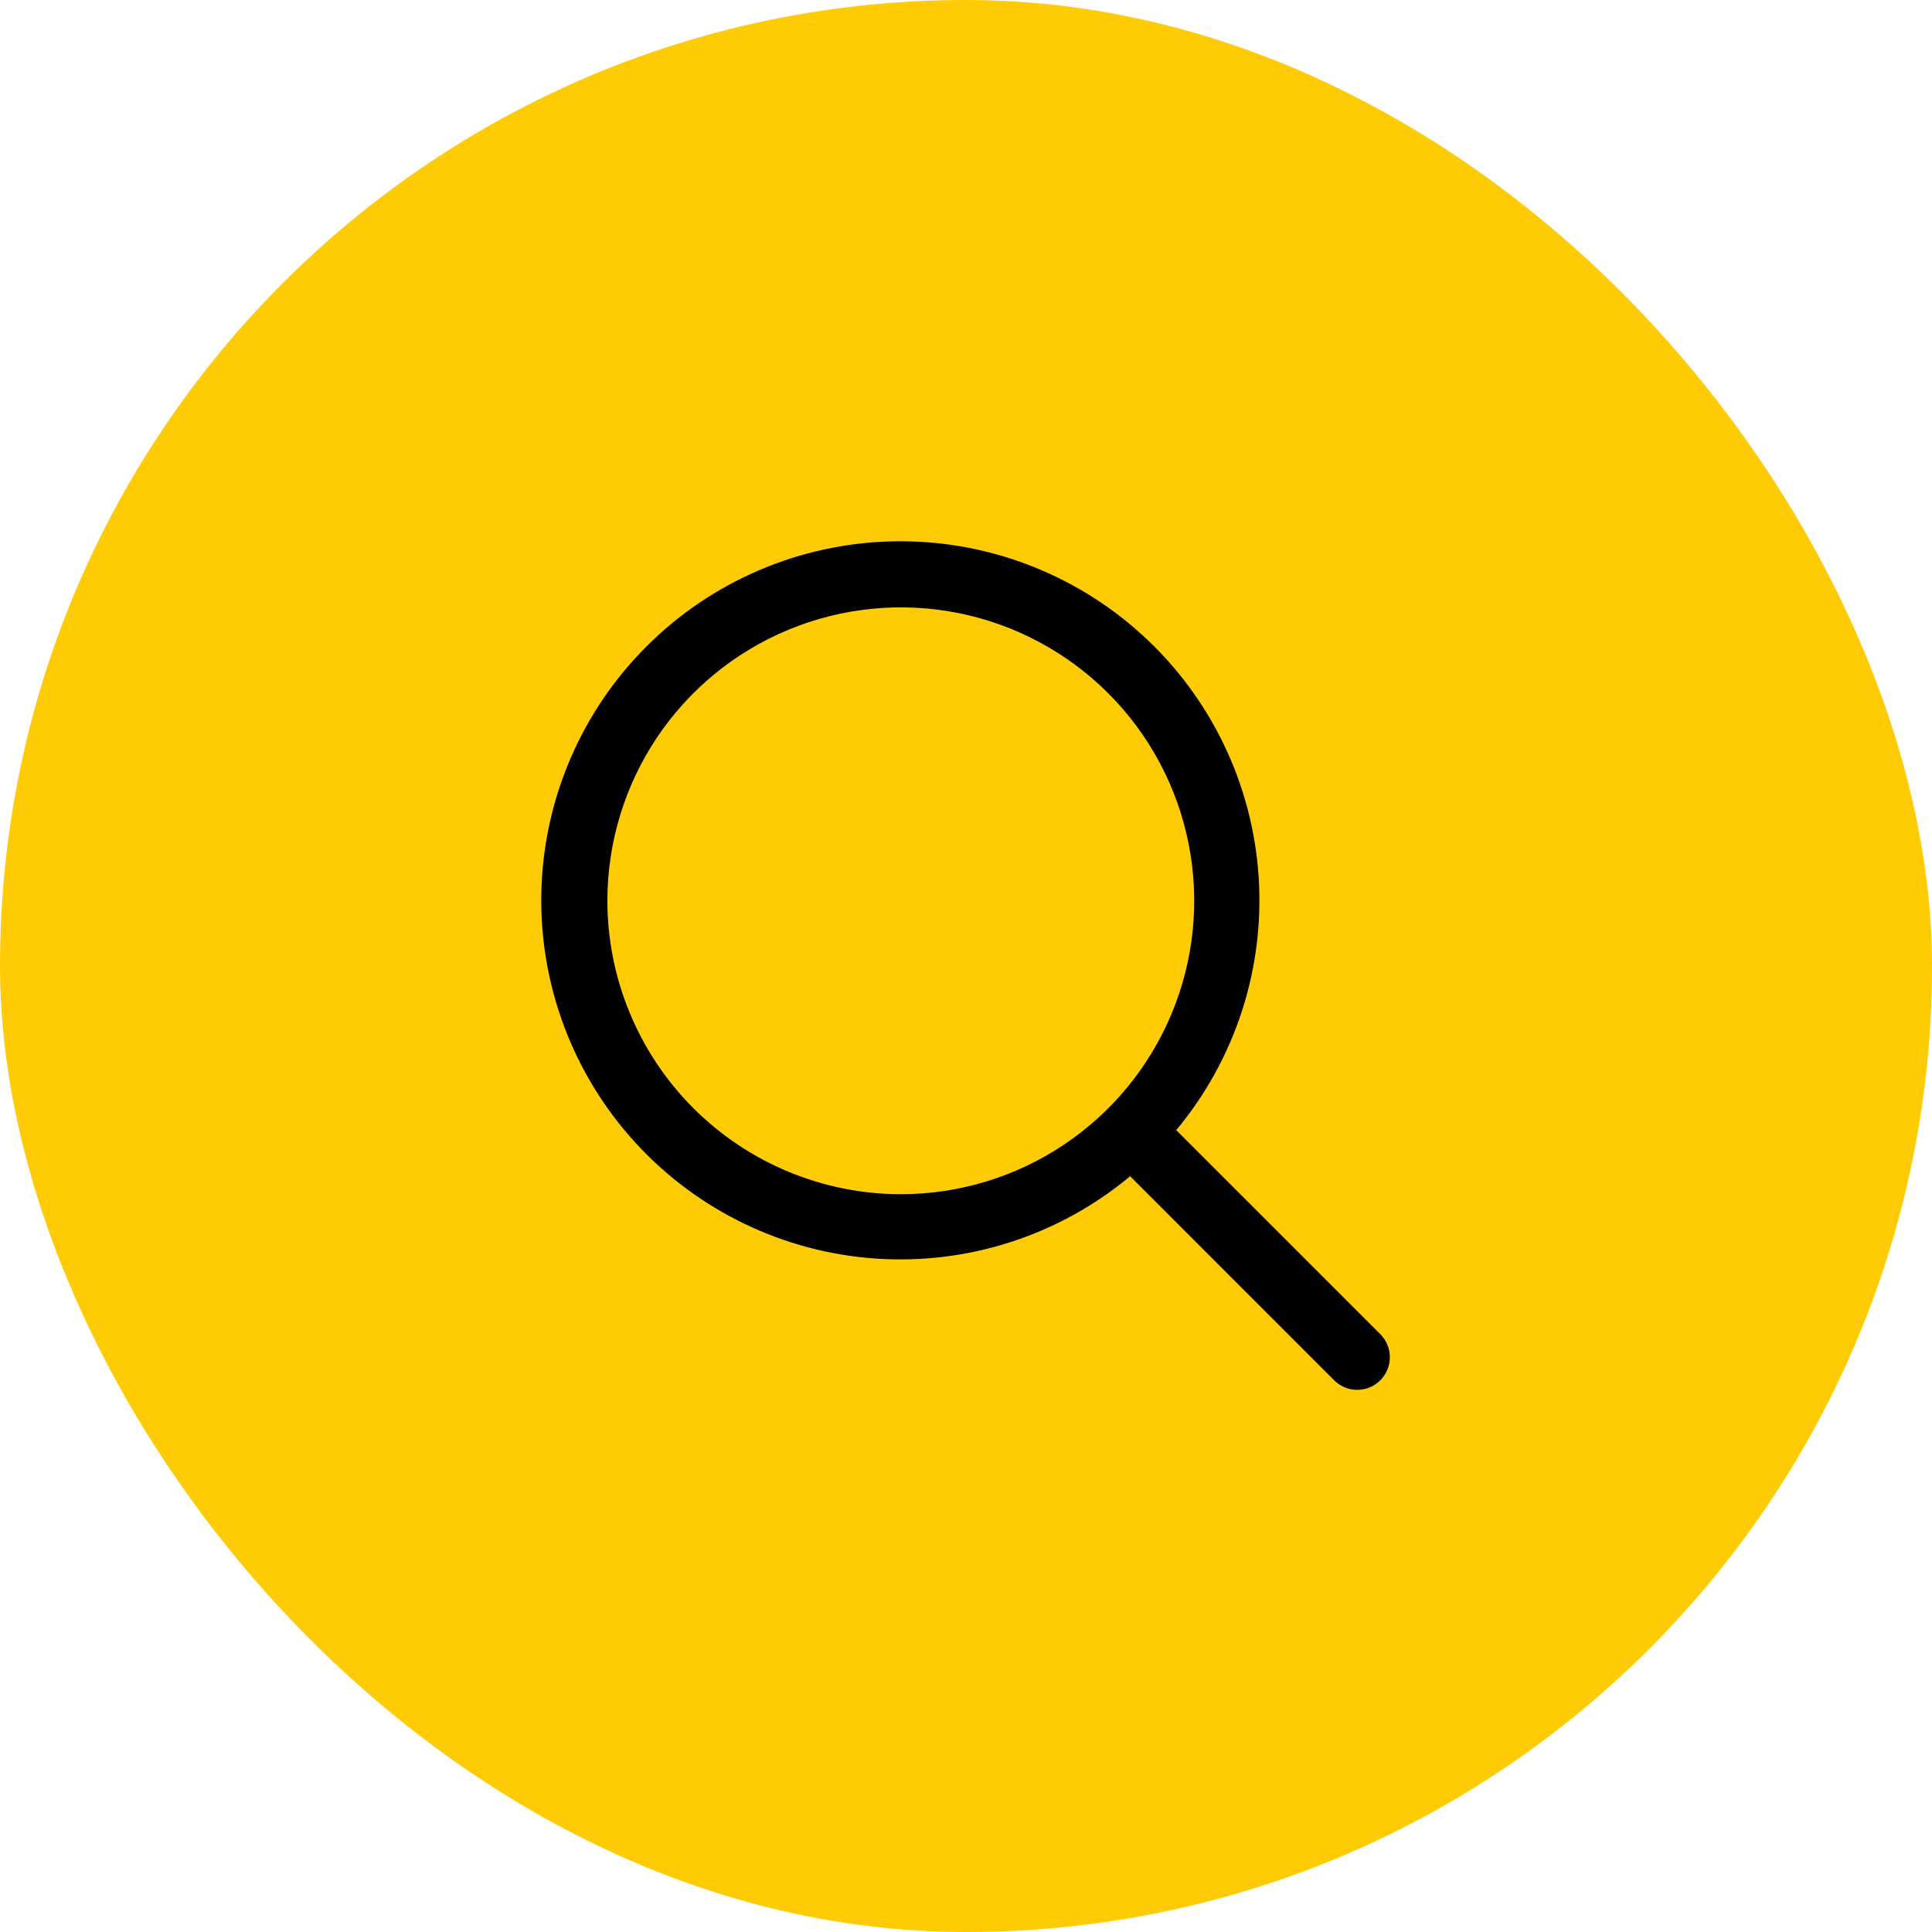 <svg width="50" height="50" viewBox="0 0 50 50" fill="none" xmlns="http://www.w3.org/2000/svg">
<rect width="50" height="50" rx="25" fill="#FFCB05"/>
<path d="M35.722 34.528L30.441 29.248C31.972 27.411 32.735 25.054 32.572 22.668C32.409 20.282 31.333 18.05 29.567 16.438C27.8 14.825 25.481 13.956 23.09 14.01C20.699 14.065 18.421 15.039 16.73 16.73C15.039 18.421 14.065 20.699 14.01 23.09C13.956 25.48 14.825 27.8 16.438 29.566C18.05 31.332 20.282 32.409 22.668 32.572C25.054 32.735 27.411 31.972 29.248 30.441L34.528 35.722C34.606 35.8 34.7 35.862 34.802 35.905C34.904 35.947 35.014 35.969 35.125 35.969C35.236 35.969 35.346 35.947 35.448 35.905C35.55 35.862 35.644 35.8 35.722 35.722C35.8 35.643 35.862 35.55 35.905 35.448C35.947 35.346 35.969 35.236 35.969 35.125C35.969 35.014 35.947 34.904 35.905 34.802C35.862 34.699 35.8 34.606 35.722 34.528ZM15.719 23.312C15.719 21.811 16.164 20.342 16.998 19.093C17.833 17.845 19.019 16.871 20.407 16.297C21.794 15.722 23.321 15.572 24.794 15.864C26.267 16.157 27.62 16.881 28.682 17.943C29.744 19.005 30.467 20.358 30.76 21.831C31.053 23.304 30.903 24.831 30.328 26.218C29.753 27.606 28.78 28.792 27.531 29.626C26.283 30.461 24.814 30.906 23.312 30.906C21.299 30.904 19.369 30.103 17.945 28.68C16.522 27.256 15.721 25.326 15.719 23.312Z" fill="black"/>
</svg>
